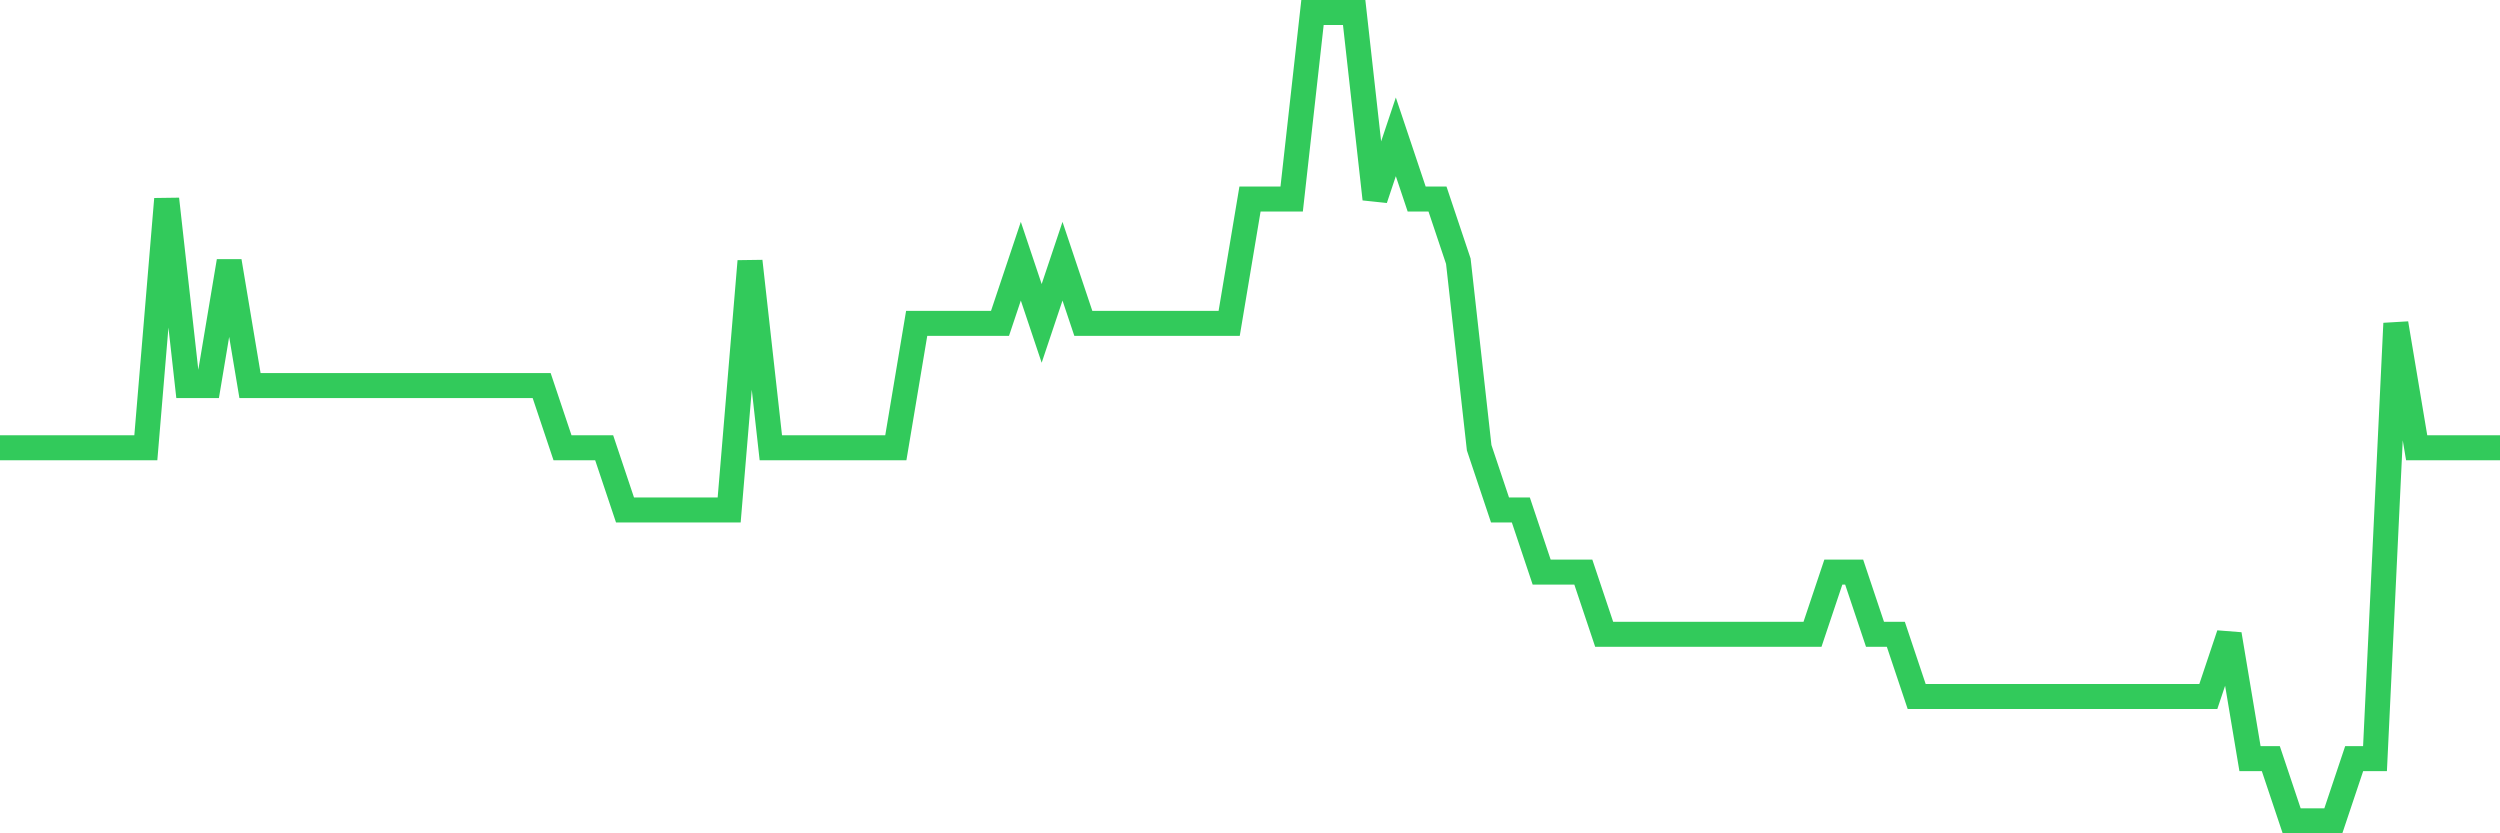 <svg
  xmlns="http://www.w3.org/2000/svg"
  xmlns:xlink="http://www.w3.org/1999/xlink"
  width="120"
  height="40"
  viewBox="0 0 120 40"
  preserveAspectRatio="none"
>
  <polyline
    points="0,21.492 1,21.492 2,21.492 3,21.492 4,21.492 5,21.492 6,21.492 7,21.492 8,9.554 9,18.508 10,18.508 11,12.538 12,18.508 13,18.508 14,18.508 15,18.508 16,18.508 17,18.508 18,18.508 19,18.508 20,18.508 21,18.508 22,18.508 23,18.508 24,18.508 25,18.508 26,18.508 27,21.492 28,21.492 29,21.492 30,24.477 31,24.477 32,24.477 33,24.477 34,24.477 35,24.477 36,12.538 37,21.492 38,21.492 39,21.492 40,21.492 41,21.492 42,21.492 43,21.492 44,15.523 45,15.523 46,15.523 47,15.523 48,15.523 49,12.538 50,15.523 51,12.538 52,15.523 53,15.523 54,15.523 55,15.523 56,15.523 57,15.523 58,15.523 59,15.523 60,9.554 61,9.554 62,9.554 63,0.6 64,0.6 65,0.6 66,9.554 67,6.569 68,9.554 69,9.554 70,12.538 71,21.492 72,24.477 73,24.477 74,27.462 75,27.462 76,27.462 77,30.446 78,30.446 79,30.446 80,30.446 81,30.446 82,30.446 83,30.446 84,30.446 85,30.446 86,30.446 87,30.446 88,27.462 89,27.462 90,30.446 91,30.446 92,33.431 93,33.431 94,33.431 95,33.431 96,33.431 97,33.431 98,33.431 99,33.431 100,33.431 101,33.431 102,33.431 103,33.431 104,33.431 105,33.431 106,33.431 107,30.446 108,36.415 109,36.415 110,39.4 111,39.4 112,39.4 113,36.415 114,36.415 115,15.523 116,21.492 117,21.492 118,21.492 119,21.492 120,21.492"
    fill="none"
    stroke="#32ca5b"
    stroke-width="1.2"
  >
  </polyline>
</svg>